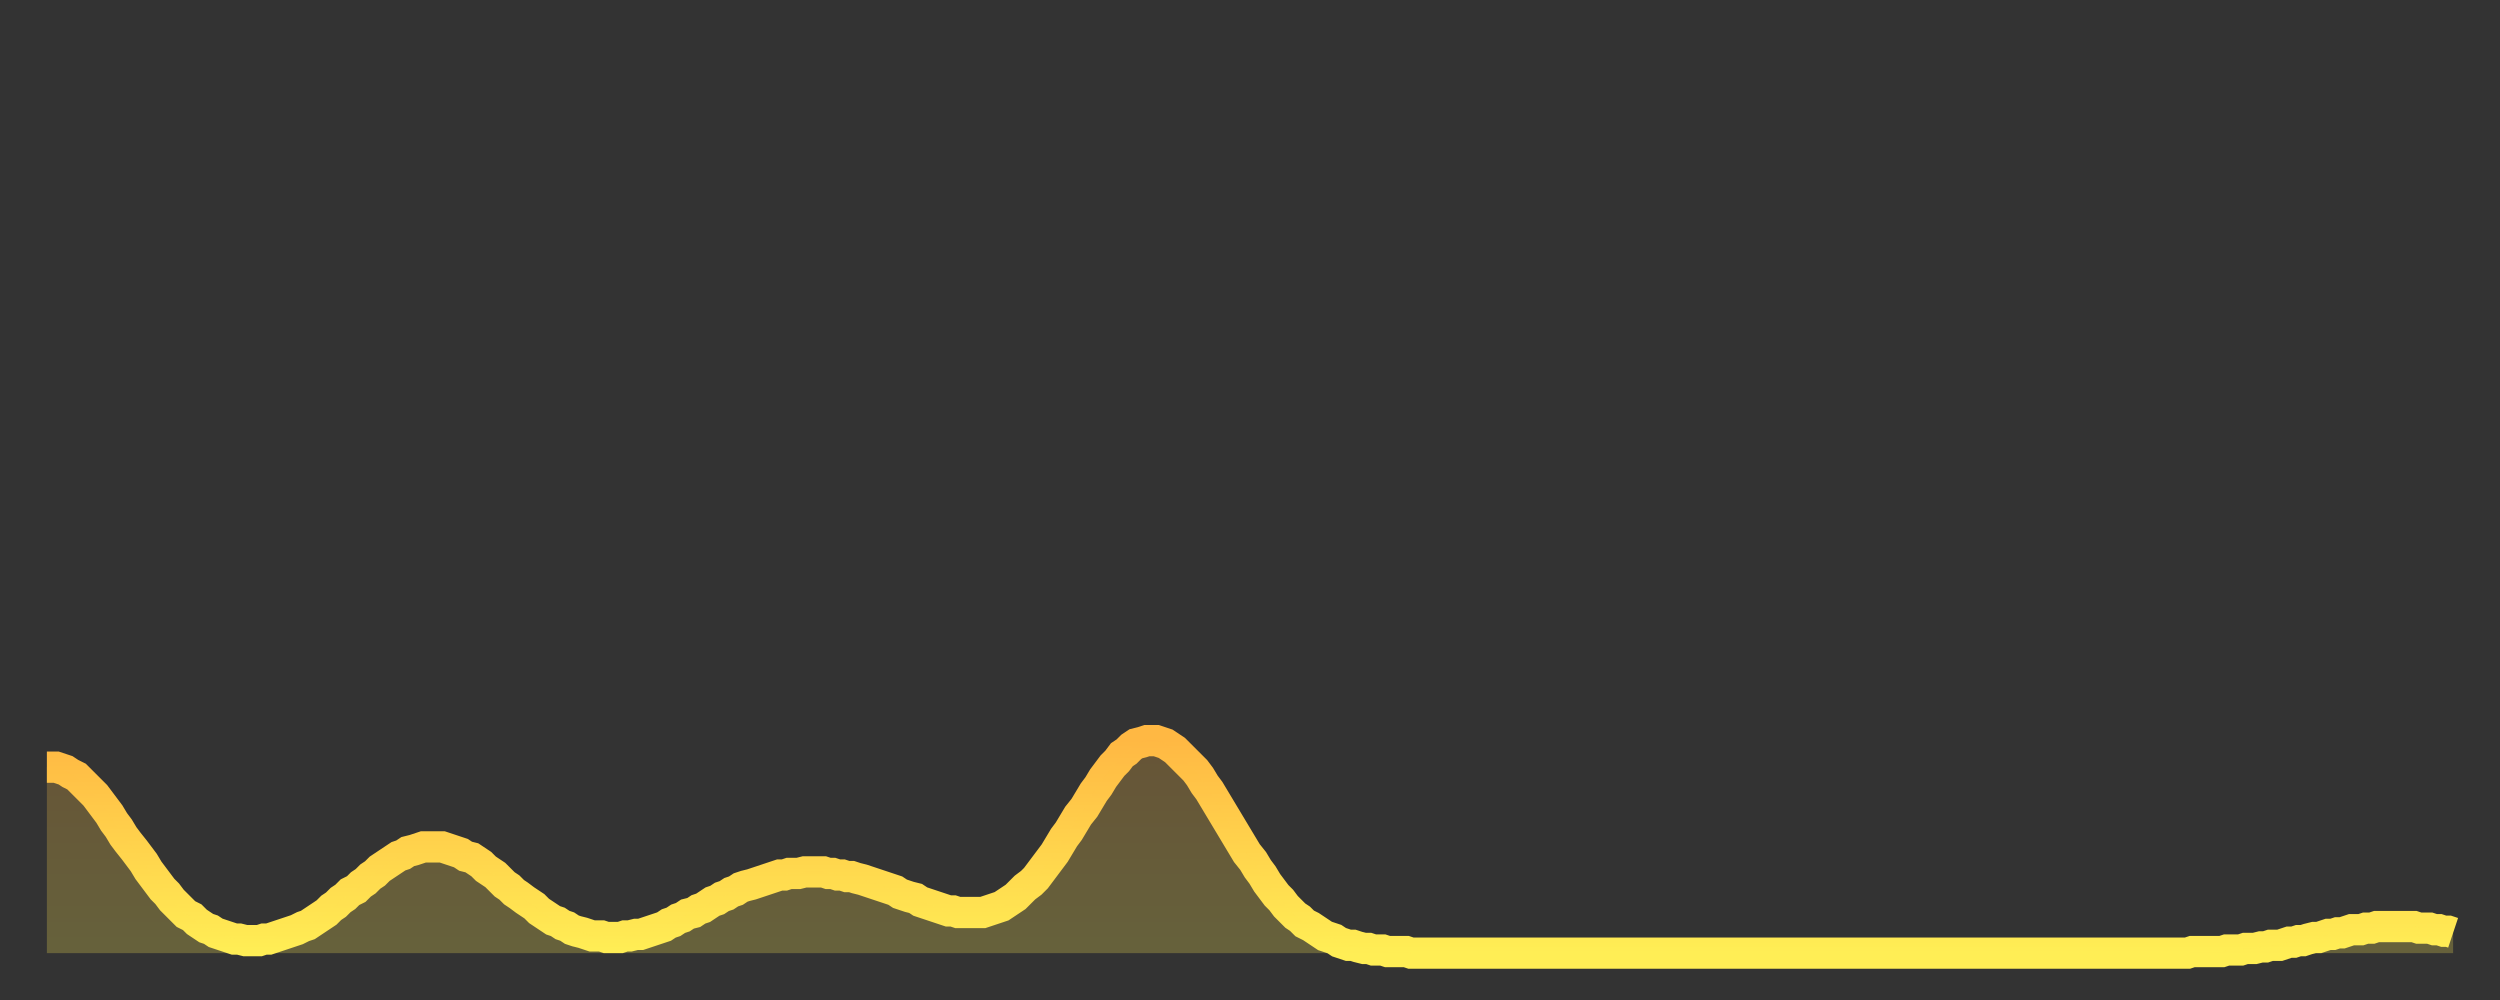 <?xml version="1.0" encoding="utf-8" ?>
<svg baseProfile="full" height="64" version="1.1" width="160" xmlns="http://www.w3.org/2000/svg" xmlns:ev="http://www.w3.org/2001/xml-events" xmlns:xlink="http://www.w3.org/1999/xlink"><rect width="100%" height="100%" fill="#333333" stroke="none"/><defs><linearGradient id="id1251982" x1="0" x2="0" y1="0" y2="1"><stop offset="0%" stop-color="#ffb843" /><stop offset="50%" stop-color="#ffd34c" /><stop offset="100%" stop-color="#ffee55" /></linearGradient></defs><g transform="translate(3,3)"><g><path d="M 0.0 46.1 0.3 46.1 0.6 46.1 0.9 46.2 1.2 46.3 1.5 46.5 1.9 46.7 2.2 47.0 2.5 47.3 2.8 47.6 3.1 47.9 3.4 48.3 3.7 48.7 4.0 49.1 4.3 49.6 4.6 50.0 4.9 50.5 5.2 50.9 5.6 51.4 5.9 51.8 6.2 52.2 6.5 52.7 6.8 53.1 7.1 53.5 7.4 53.9 7.7 54.2 8.0 54.6 8.3 54.9 8.6 55.2 8.9 55.5 9.3 55.7 9.6 56.0 9.9 56.2 10.2 56.4 10.5 56.5 10.8 56.7 11.1 56.8 11.4 56.9 11.7 57.0 12.0 57.1 12.3 57.1 12.7 57.2 13.0 57.2 13.3 57.2 13.6 57.2 13.9 57.1 14.2 57.1 14.5 57.0 14.8 56.9 15.1 56.8 15.4 56.7 15.7 56.6 16.0 56.5 16.4 56.3 16.7 56.2 17.0 56.0 17.3 55.8 17.6 55.6 17.9 55.4 18.2 55.1 18.5 54.9 18.8 54.6 19.1 54.4 19.4 54.1 19.8 53.9 20.1 53.6 20.4 53.4 20.7 53.1 21.0 52.9 21.3 52.6 21.6 52.4 21.9 52.2 22.2 52.0 22.5 51.8 22.8 51.7 23.1 51.5 23.5 51.4 23.8 51.3 24.1 51.2 24.4 51.2 24.7 51.2 25.0 51.2 25.3 51.2 25.6 51.3 25.9 51.4 26.2 51.5 26.5 51.6 26.8 51.8 27.2 51.9 27.5 52.1 27.8 52.3 28.1 52.6 28.4 52.8 28.7 53.0 29.0 53.3 29.3 53.6 29.6 53.8 29.9 54.1 30.2 54.3 30.6 54.6 30.9 54.8 31.2 55.0 31.5 55.3 31.8 55.5 32.1 55.7 32.4 55.9 32.7 56.0 33.0 56.2 33.3 56.3 33.6 56.5 33.9 56.6 34.3 56.7 34.6 56.8 34.9 56.9 35.2 56.9 35.5 56.9 35.8 57.0 36.1 57.0 36.4 57.0 36.7 57.0 37.0 56.9 37.3 56.9 37.7 56.8 38.0 56.8 38.3 56.7 38.6 56.6 38.9 56.5 39.2 56.4 39.5 56.3 39.8 56.1 40.1 56.0 40.4 55.8 40.7 55.7 41.0 55.5 41.4 55.4 41.7 55.2 42.0 55.1 42.3 54.9 42.6 54.7 42.9 54.6 43.2 54.4 43.5 54.3 43.8 54.1 44.1 54.0 44.4 53.8 44.7 53.7 45.1 53.6 45.4 53.5 45.7 53.4 46.0 53.3 46.3 53.2 46.6 53.1 46.9 53.0 47.2 53.0 47.5 52.9 47.8 52.9 48.1 52.9 48.5 52.8 48.8 52.8 49.1 52.8 49.4 52.8 49.7 52.8 50.0 52.9 50.3 52.9 50.6 53.0 50.9 53.0 51.2 53.1 51.5 53.1 51.8 53.2 52.2 53.3 52.5 53.4 52.8 53.5 53.1 53.6 53.4 53.7 53.7 53.8 54.0 53.9 54.3 54.0 54.6 54.2 54.9 54.3 55.2 54.4 55.6 54.5 55.9 54.7 56.2 54.8 56.5 54.9 56.8 55.0 57.1 55.1 57.4 55.2 57.7 55.3 58.0 55.3 58.3 55.4 58.6 55.4 58.9 55.4 59.3 55.4 59.6 55.4 59.9 55.4 60.2 55.3 60.5 55.2 60.8 55.1 61.1 55.0 61.4 54.8 61.7 54.6 62.0 54.4 62.3 54.1 62.6 53.8 63.0 53.5 63.3 53.2 63.6 52.8 63.9 52.4 64.2 52.0 64.5 51.6 64.8 51.1 65.1 50.6 65.4 50.2 65.7 49.7 66.0 49.2 66.4 48.7 66.7 48.2 67.0 47.7 67.3 47.3 67.6 46.8 67.9 46.4 68.2 46.0 68.5 45.7 68.8 45.3 69.1 45.1 69.4 44.8 69.7 44.6 70.1 44.5 70.4 44.4 70.7 44.4 71.0 44.4 71.3 44.5 71.6 44.6 71.9 44.8 72.2 45.0 72.5 45.3 72.8 45.6 73.1 45.9 73.5 46.3 73.8 46.7 74.1 47.2 74.4 47.6 74.7 48.1 75.0 48.6 75.3 49.1 75.6 49.6 75.9 50.1 76.2 50.6 76.5 51.1 76.8 51.6 77.2 52.1 77.5 52.6 77.8 53.0 78.1 53.5 78.4 53.9 78.7 54.3 79.0 54.6 79.3 55.0 79.6 55.3 79.9 55.6 80.2 55.8 80.5 56.1 80.9 56.3 81.2 56.5 81.5 56.7 81.8 56.9 82.1 57.0 82.4 57.1 82.7 57.3 83.0 57.4 83.3 57.5 83.6 57.5 83.9 57.6 84.3 57.7 84.6 57.7 84.9 57.8 85.2 57.8 85.5 57.8 85.8 57.9 86.1 57.9 86.4 57.9 86.7 57.9 87.0 57.9 87.3 58.0 87.6 58.0 88.0 58.0 88.3 58.0 88.6 58.0 88.9 58.0 89.2 58.0 89.5 58.0 89.8 58.0 90.1 58.0 90.4 58.0 90.7 58.0 91.0 58.0 91.4 58.0 91.7 58.0 92.0 58.0 92.3 58.0 92.6 58.0 92.9 58.0 93.2 58.0 93.5 58.0 93.8 58.0 94.1 58.0 94.4 58.0 94.7 58.0 95.1 58.0 95.4 58.0 95.7 58.0 96.0 58.0 96.3 58.0 96.6 58.0 96.9 58.0 97.2 58.0 97.5 58.0 97.8 58.0 98.1 58.0 98.4 58.0 98.8 58.0 99.1 58.0 99.4 58.0 99.7 58.0 100.0 58.0 100.3 58.0 100.6 58.0 100.9 58.0 101.2 58.0 101.5 58.0 101.8 58.0 102.2 58.0 102.5 58.0 102.8 58.0 103.1 58.0 103.4 58.0 103.7 58.0 104.0 58.0 104.3 58.0 104.6 58.0 104.9 58.0 105.2 58.0 105.5 58.0 105.9 58.0 106.2 58.0 106.5 58.0 106.8 58.0 107.1 58.0 107.4 58.0 107.7 58.0 108.0 58.0 108.3 58.0 108.6 58.0 108.9 58.0 109.3 58.0 109.6 58.0 109.9 58.0 110.2 58.0 110.5 58.0 110.8 58.0 111.1 58.0 111.4 58.0 111.7 58.0 112.0 58.0 112.3 58.0 112.6 58.0 113.0 58.0 113.3 58.0 113.6 58.0 113.9 58.0 114.2 58.0 114.5 58.0 114.8 58.0 115.1 58.0 115.4 58.0 115.7 58.0 116.0 58.0 116.3 58.0 116.7 58.0 117.0 58.0 117.3 58.0 117.6 58.0 117.9 58.0 118.2 58.0 118.5 58.0 118.8 58.0 119.1 58.0 119.4 58.0 119.7 58.0 120.1 58.0 120.4 58.0 120.7 58.0 121.0 58.0 121.3 58.0 121.6 58.0 121.9 58.0 122.2 58.0 122.5 58.0 122.8 58.0 123.1 58.0 123.4 58.0 123.8 58.0 124.1 58.0 124.4 58.0 124.7 58.0 125.0 58.0 125.3 58.0 125.6 58.0 125.9 58.0 126.2 58.0 126.5 58.0 126.8 58.0 127.2 58.0 127.5 58.0 127.8 58.0 128.1 58.0 128.4 58.0 128.7 58.0 129.0 58.0 129.3 58.0 129.6 58.0 129.9 58.0 130.2 58.0 130.5 58.0 130.9 58.0 131.2 58.0 131.5 58.0 131.8 58.0 132.1 58.0 132.4 58.0 132.7 58.0 133.0 58.0 133.3 58.0 133.6 58.0 133.9 58.0 134.2 58.0 134.6 58.0 134.9 58.0 135.2 58.0 135.5 58.0 135.8 58.0 136.1 58.0 136.4 58.0 136.7 58.0 137.0 58.0 137.3 57.9 137.6 57.9 138.0 57.9 138.3 57.9 138.6 57.9 138.9 57.9 139.2 57.9 139.5 57.8 139.8 57.8 140.1 57.8 140.4 57.8 140.7 57.7 141.0 57.7 141.3 57.7 141.7 57.6 142.0 57.6 142.3 57.5 142.6 57.5 142.9 57.5 143.2 57.4 143.5 57.3 143.8 57.3 144.1 57.2 144.4 57.2 144.7 57.1 145.1 57.0 145.4 57.0 145.7 56.9 146.0 56.8 146.3 56.8 146.6 56.7 146.9 56.7 147.2 56.6 147.5 56.5 147.8 56.5 148.1 56.5 148.4 56.4 148.8 56.4 149.1 56.3 149.4 56.3 149.7 56.3 150.0 56.3 150.3 56.3 150.6 56.3 150.9 56.3 151.2 56.3 151.5 56.3 151.8 56.4 152.1 56.4 152.5 56.4 152.8 56.5 153.1 56.5 153.4 56.6 153.7 56.6 154.0 56.7" fill="none" id="graph-curve" opacity="1" stroke="url(#id1251982)" stroke-width="2" /><path d="M 0 58 L 0.0 46.1 0.3 46.1 0.6 46.1 0.9 46.2 1.2 46.3 1.5 46.5 1.9 46.7 2.2 47.0 2.5 47.3 2.8 47.6 3.1 47.9 3.4 48.3 3.7 48.7 4.0 49.1 4.3 49.6 4.6 50.0 4.9 50.5 5.2 50.9 5.6 51.4 5.9 51.8 6.2 52.2 6.5 52.7 6.8 53.1 7.1 53.5 7.4 53.9 7.7 54.2 8.0 54.6 8.3 54.9 8.6 55.2 8.9 55.5 9.3 55.7 9.6 56.0 9.9 56.2 10.2 56.4 10.5 56.5 10.8 56.7 11.1 56.8 11.4 56.9 11.7 57.0 12.0 57.1 12.3 57.1 12.7 57.2 13.0 57.2 13.3 57.2 13.6 57.2 13.9 57.1 14.2 57.1 14.5 57.0 14.8 56.9 15.1 56.8 15.4 56.7 15.7 56.6 16.0 56.5 16.4 56.3 16.7 56.2 17.0 56.0 17.3 55.8 17.6 55.6 17.9 55.4 18.2 55.1 18.5 54.9 18.8 54.6 19.1 54.4 19.4 54.1 19.8 53.9 20.1 53.6 20.4 53.4 20.7 53.1 21.0 52.9 21.3 52.6 21.6 52.4 21.9 52.2 22.2 52.0 22.5 51.8 22.8 51.7 23.1 51.5 23.5 51.4 23.8 51.3 24.1 51.2 24.4 51.2 24.7 51.2 25.0 51.2 25.3 51.2 25.6 51.3 25.9 51.4 26.2 51.5 26.5 51.6 26.8 51.8 27.2 51.9 27.5 52.1 27.8 52.3 28.1 52.6 28.4 52.8 28.7 53.0 29.0 53.3 29.3 53.6 29.6 53.8 29.9 54.1 30.2 54.3 30.6 54.6 30.9 54.8 31.2 55.0 31.5 55.3 31.8 55.5 32.1 55.7 32.4 55.9 32.7 56.0 33.0 56.2 33.3 56.3 33.6 56.5 33.9 56.6 34.3 56.7 34.6 56.8 34.9 56.9 35.2 56.9 35.5 56.9 35.8 57.0 36.1 57.0 36.4 57.0 36.7 57.0 37.0 56.9 37.3 56.9 37.7 56.8 38.0 56.8 38.3 56.7 38.6 56.6 38.9 56.5 39.2 56.4 39.5 56.3 39.8 56.1 40.1 56.0 40.4 55.8 40.7 55.7 41.0 55.5 41.4 55.4 41.7 55.2 42.0 55.1 42.3 54.9 42.6 54.7 42.9 54.6 43.2 54.4 43.5 54.3 43.8 54.1 44.1 54.0 44.4 53.8 44.7 53.7 45.1 53.6 45.4 53.5 45.7 53.4 46.0 53.3 46.3 53.2 46.6 53.1 46.9 53.0 47.2 53.0 47.5 52.9 47.8 52.9 48.1 52.9 48.5 52.8 48.8 52.8 49.1 52.8 49.4 52.8 49.7 52.8 50.0 52.9 50.3 52.9 50.6 53.0 50.9 53.0 51.2 53.1 51.5 53.1 51.8 53.2 52.2 53.3 52.5 53.4 52.8 53.5 53.1 53.6 53.4 53.7 53.7 53.8 54.0 53.9 54.3 54.0 54.6 54.2 54.9 54.3 55.2 54.4 55.6 54.5 55.9 54.7 56.2 54.8 56.5 54.9 56.8 55.0 57.1 55.1 57.4 55.2 57.7 55.3 58.0 55.3 58.3 55.4 58.6 55.4 58.9 55.4 59.3 55.4 59.6 55.4 59.9 55.4 60.2 55.3 60.5 55.2 60.8 55.1 61.1 55.0 61.4 54.8 61.7 54.6 62.0 54.4 62.3 54.1 62.6 53.8 63.0 53.5 63.3 53.2 63.6 52.8 63.9 52.4 64.2 52.0 64.5 51.6 64.8 51.1 65.1 50.6 65.4 50.2 65.7 49.7 66.0 49.2 66.4 48.7 66.7 48.2 67.0 47.7 67.3 47.3 67.6 46.8 67.9 46.4 68.2 46.0 68.5 45.7 68.8 45.3 69.1 45.1 69.4 44.8 69.7 44.6 70.1 44.5 70.4 44.4 70.7 44.4 71.0 44.4 71.3 44.5 71.6 44.6 71.9 44.8 72.2 45.0 72.5 45.3 72.8 45.6 73.1 45.9 73.5 46.3 73.8 46.7 74.1 47.2 74.4 47.6 74.7 48.1 75.0 48.6 75.3 49.1 75.6 49.6 75.9 50.1 76.2 50.6 76.5 51.1 76.8 51.6 77.2 52.1 77.5 52.6 77.8 53.0 78.1 53.5 78.4 53.9 78.7 54.3 79.0 54.6 79.3 55.0 79.6 55.3 79.9 55.6 80.2 55.8 80.5 56.1 80.9 56.3 81.2 56.5 81.5 56.7 81.8 56.9 82.1 57.0 82.4 57.1 82.7 57.3 83.0 57.4 83.3 57.5 83.6 57.5 83.9 57.6 84.3 57.7 84.6 57.7 84.9 57.8 85.2 57.8 85.5 57.8 85.8 57.9 86.1 57.9 86.4 57.9 86.7 57.9 87.0 57.9 87.3 58.0 87.6 58.0 88.0 58.0 88.3 58.0 88.6 58.0 88.9 58.0 89.2 58.0 89.5 58.0 89.8 58.0 90.1 58.0 90.4 58.0 90.7 58.0 91.0 58.0 91.4 58.0 91.7 58.0 92.0 58.0 92.3 58.0 92.6 58.0 92.9 58.0 93.2 58.0 93.5 58.0 93.8 58.0 94.1 58.0 94.4 58.0 94.7 58.0 95.1 58.0 95.4 58.0 95.7 58.0 96.0 58.0 96.3 58.0 96.6 58.0 96.9 58.0 97.2 58.0 97.5 58.0 97.8 58.0 98.1 58.0 98.4 58.0 98.8 58.0 99.1 58.0 99.4 58.0 99.7 58.0 100.0 58.0 100.3 58.0 100.6 58.0 100.9 58.0 101.2 58.0 101.5 58.0 101.8 58.0 102.2 58.0 102.5 58.0 102.8 58.0 103.1 58.0 103.4 58.0 103.7 58.0 104.0 58.0 104.3 58.0 104.6 58.0 104.9 58.0 105.2 58.0 105.5 58.0 105.9 58.0 106.2 58.0 106.5 58.0 106.8 58.0 107.1 58.0 107.4 58.0 107.7 58.0 108.0 58.0 108.3 58.0 108.6 58.0 108.9 58.0 109.3 58.0 109.6 58.0 109.9 58.0 110.2 58.0 110.5 58.0 110.8 58.0 111.1 58.0 111.4 58.0 111.7 58.0 112.0 58.0 112.3 58.0 112.6 58.0 113.0 58.0 113.3 58.0 113.6 58.0 113.9 58.0 114.2 58.0 114.5 58.0 114.8 58.0 115.1 58.0 115.4 58.0 115.7 58.0 116.0 58.0 116.3 58.0 116.7 58.0 117.0 58.0 117.3 58.0 117.6 58.0 117.9 58.0 118.2 58.0 118.5 58.0 118.8 58.0 119.1 58.0 119.4 58.0 119.7 58.0 120.1 58.0 120.4 58.0 120.7 58.0 121.0 58.0 121.3 58.0 121.6 58.0 121.9 58.0 122.2 58.0 122.5 58.0 122.8 58.0 123.1 58.0 123.4 58.0 123.8 58.0 124.1 58.0 124.4 58.0 124.7 58.0 125.0 58.0 125.3 58.0 125.6 58.0 125.9 58.0 126.2 58.0 126.5 58.0 126.8 58.0 127.2 58.0 127.5 58.0 127.8 58.0 128.1 58.0 128.4 58.0 128.7 58.0 129.0 58.0 129.3 58.0 129.6 58.0 129.9 58.0 130.2 58.0 130.5 58.0 130.9 58.0 131.2 58.0 131.5 58.0 131.8 58.0 132.1 58.0 132.4 58.0 132.7 58.0 133.0 58.0 133.3 58.0 133.6 58.0 133.9 58.0 134.2 58.0 134.6 58.0 134.9 58.0 135.2 58.0 135.5 58.0 135.8 58.0 136.1 58.0 136.4 58.0 136.7 58.0 137.0 58.0 137.3 57.9 137.6 57.9 138.0 57.9 138.3 57.9 138.6 57.9 138.9 57.9 139.2 57.9 139.5 57.8 139.8 57.8 140.1 57.8 140.4 57.8 140.7 57.7 141.0 57.7 141.3 57.7 141.7 57.6 142.0 57.6 142.3 57.5 142.6 57.5 142.9 57.5 143.2 57.4 143.5 57.3 143.8 57.3 144.1 57.2 144.4 57.2 144.7 57.1 145.1 57.0 145.4 57.0 145.7 56.9 146.0 56.8 146.3 56.8 146.6 56.7 146.9 56.7 147.2 56.6 147.5 56.5 147.8 56.5 148.1 56.5 148.4 56.4 148.8 56.4 149.1 56.3 149.4 56.3 149.7 56.3 150.0 56.3 150.3 56.3 150.6 56.3 150.9 56.3 151.2 56.3 151.5 56.3 151.8 56.4 152.1 56.4 152.5 56.4 152.8 56.5 153.1 56.5 153.4 56.6 153.7 56.6 154.0 56.7 154 58" fill="url(#id1251982)" fill-opacity=".25" id="graph-shadow" /></g></g></svg>